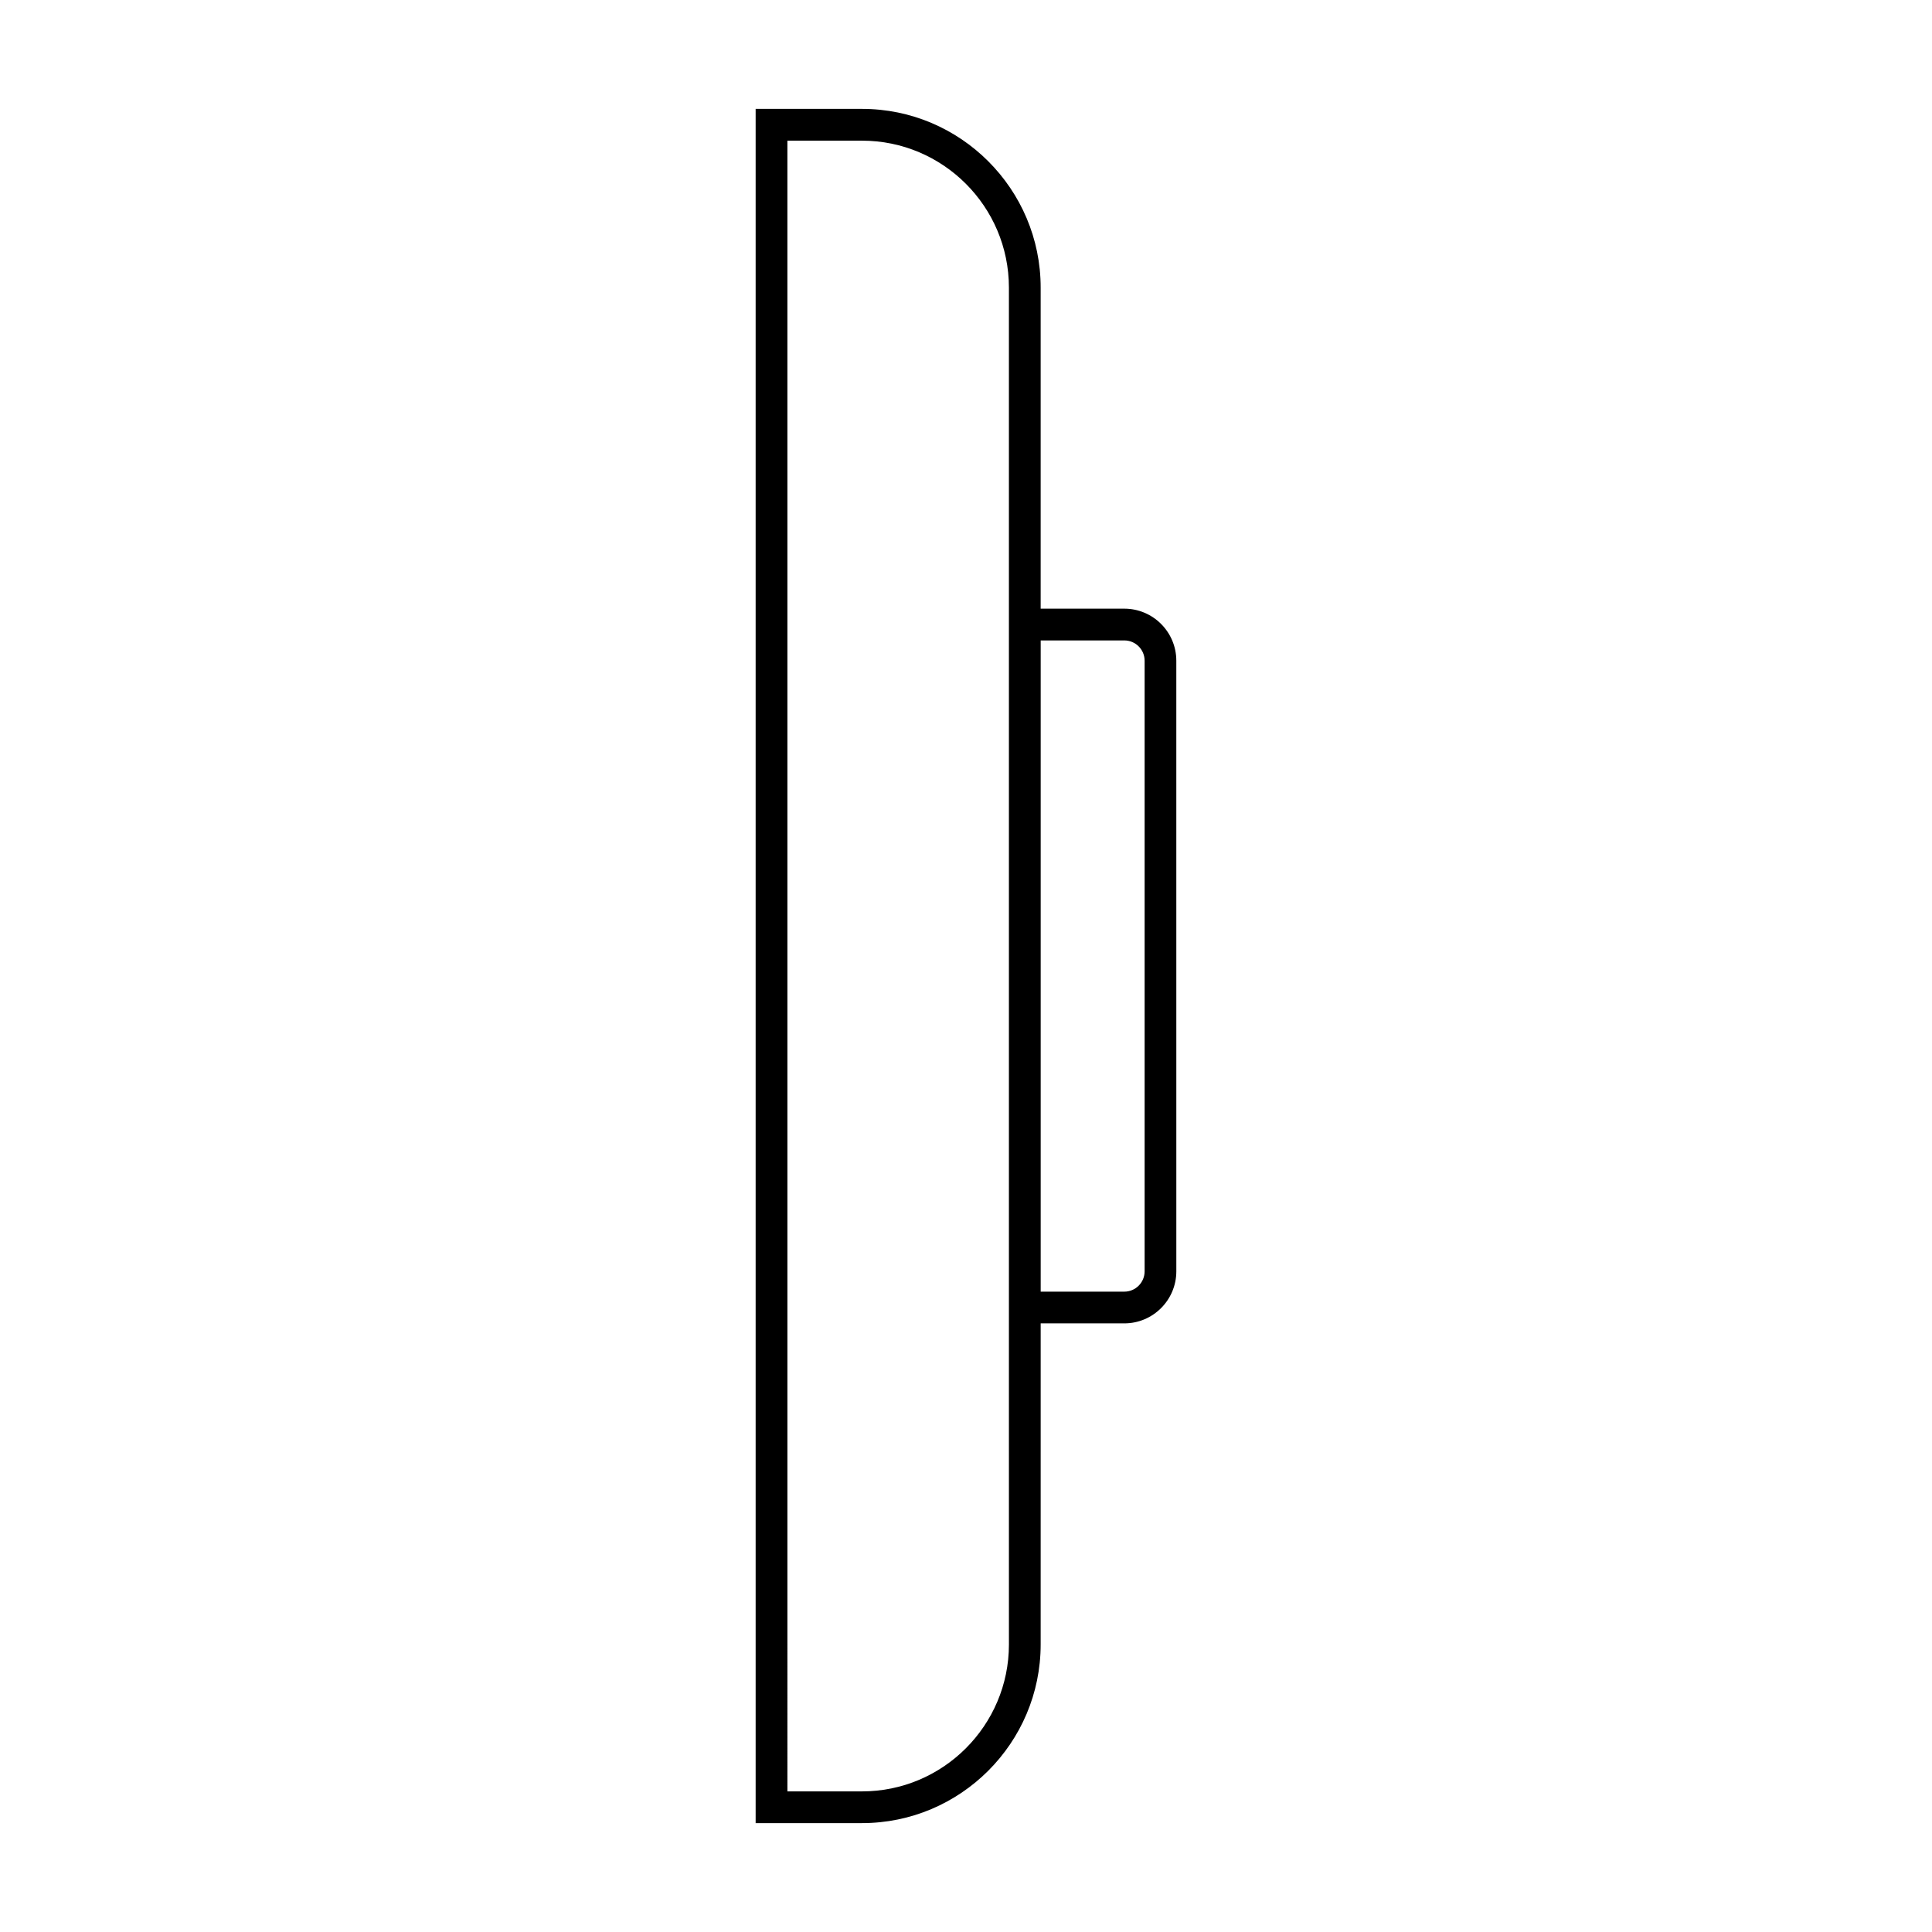 <?xml version="1.0" encoding="UTF-8"?>
<!-- Uploaded to: ICON Repo, www.iconrepo.com, Generator: ICON Repo Mixer Tools -->
<svg fill="#000000" width="800px" height="800px" version="1.1" viewBox="144 144 512 512" xmlns="http://www.w3.org/2000/svg">
 <path d="m441.95 305.3h-22.164v-85.094c0-26.105-21.246-47.352-47.352-47.352h-28.18v454.29h28.18c26.113 0 47.352-21.242 47.352-47.352l0.004-85.086h22.164c7.609 0 13.785-6.191 13.785-13.801l-0.004-161.81c0-7.602-6.176-13.793-13.785-13.793zm-30.574 274.5c0 21.473-17.473 38.938-38.938 38.938h-19.77l-0.004-437.46h19.77c21.473 0 38.938 17.469 38.938 38.938v274.5zm35.961-98.887c0 2.973-2.414 5.387-5.379 5.387h-22.164v-172.58h22.164c2.969 0 5.379 2.414 5.379 5.379z"/>
</svg>